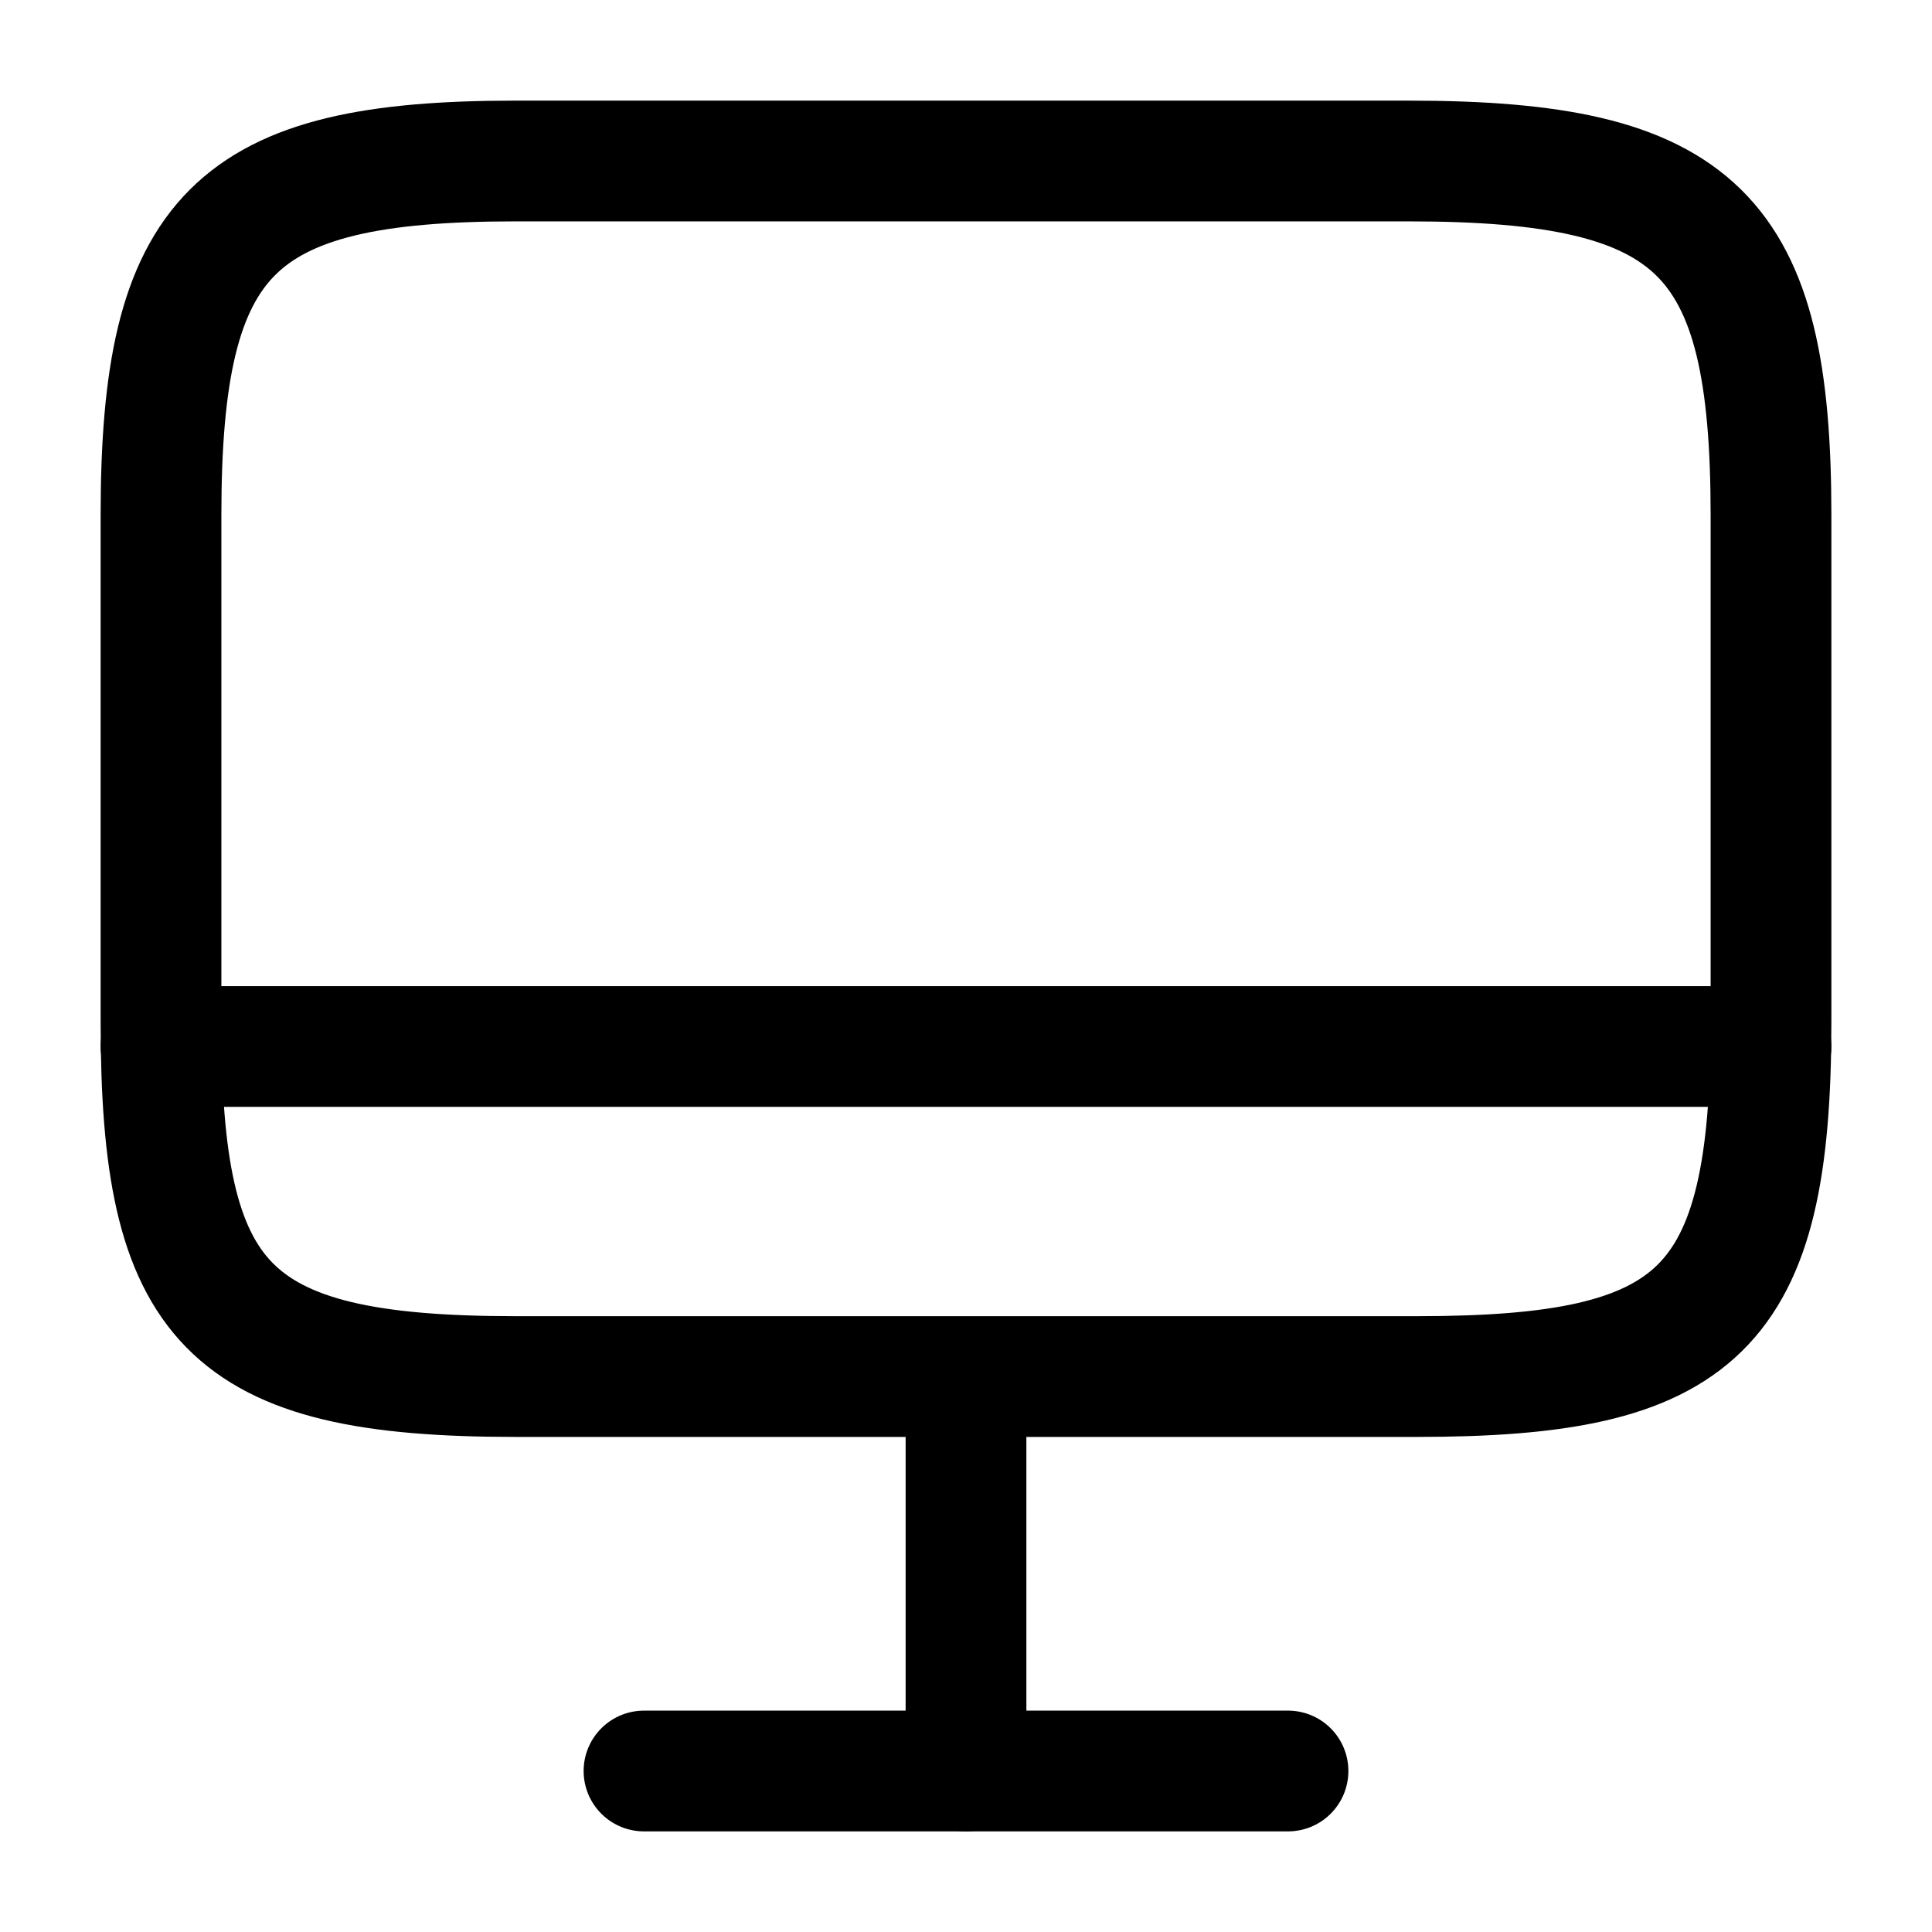 <svg width="40" height="40" viewBox="0 0 24 24" fill="none" xmlns="http://www.w3.org/2000/svg">
    <path
        d="M6.4 2H17.5C21.1 2 22 2.9 22 6.4V12.7C22 16.3 21.1 17.1 17.6 17.1H6.4C2.8 17.1 2 16.2 2 12.7V6.4C2 2.9 2.9 2 6.4 2Z"
        stroke="black"
        stroke-width="1.5"
        stroke-linecap="round"
        stroke-linejoin="round"
    />
    <path
        d="M12 17.2V22"
        stroke="black"
        stroke-width="1.5"
        stroke-linecap="round"
        stroke-linejoin="round"
    />
    <path d="M2 13H22" stroke="black" stroke-width="1.5" stroke-linecap="round" stroke-linejoin="round" />
    <path d="M8 22H16" stroke="black" stroke-width="1.5" stroke-linecap="round" stroke-linejoin="round" />
</svg>